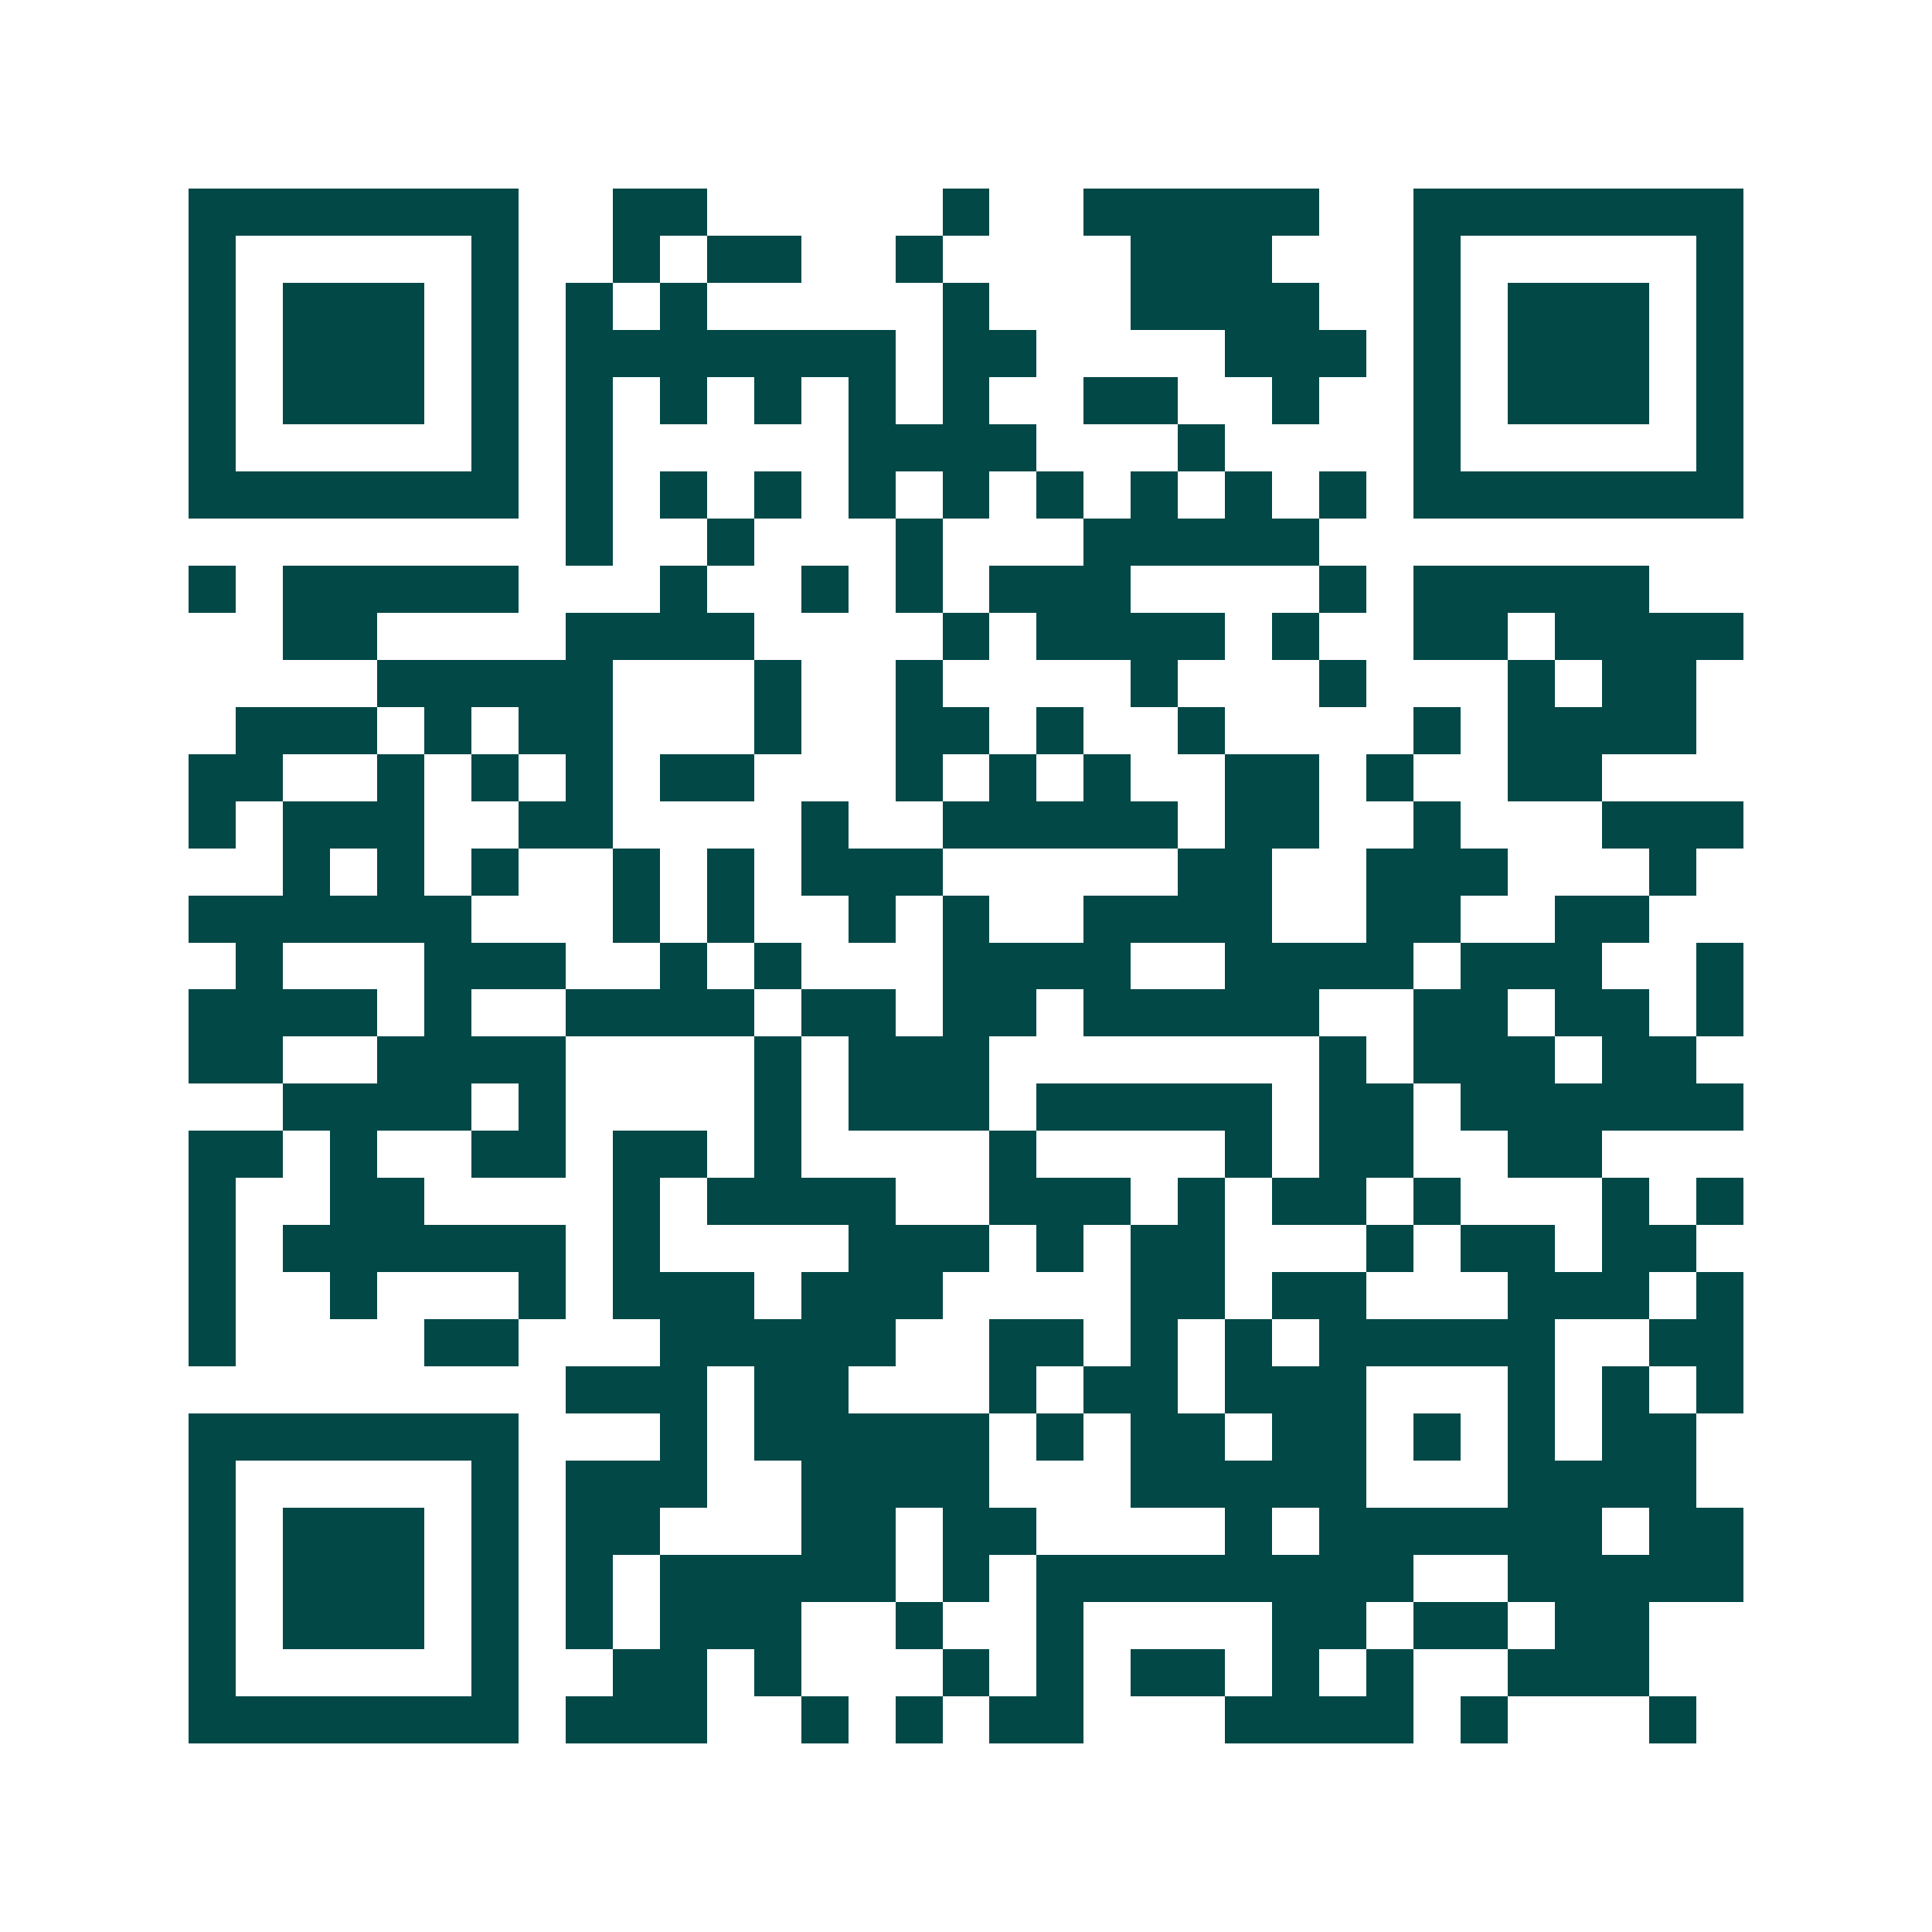 <svg xmlns="http://www.w3.org/2000/svg" width="200" height="200" viewBox="0 0 41 41" shape-rendering="crispEdges"><path fill="#ffffff" d="M0 0h41v41H0z"/><path stroke="#014847" d="M4 4.5h7m2 0h2m5 0h1m2 0h5m2 0h7M4 5.5h1m5 0h1m2 0h1m1 0h2m2 0h1m4 0h3m3 0h1m5 0h1M4 6.5h1m1 0h3m1 0h1m1 0h1m1 0h1m5 0h1m3 0h4m2 0h1m1 0h3m1 0h1M4 7.5h1m1 0h3m1 0h1m1 0h7m1 0h2m4 0h3m1 0h1m1 0h3m1 0h1M4 8.5h1m1 0h3m1 0h1m1 0h1m1 0h1m1 0h1m1 0h1m1 0h1m2 0h2m2 0h1m2 0h1m1 0h3m1 0h1M4 9.5h1m5 0h1m1 0h1m5 0h4m3 0h1m4 0h1m5 0h1M4 10.5h7m1 0h1m1 0h1m1 0h1m1 0h1m1 0h1m1 0h1m1 0h1m1 0h1m1 0h1m1 0h7M12 11.5h1m2 0h1m3 0h1m3 0h5M4 12.5h1m1 0h5m3 0h1m2 0h1m1 0h1m1 0h3m4 0h1m1 0h5M6 13.5h2m4 0h4m4 0h1m1 0h4m1 0h1m2 0h2m1 0h4M8 14.5h5m3 0h1m2 0h1m4 0h1m3 0h1m3 0h1m1 0h2M5 15.5h3m1 0h1m1 0h2m3 0h1m2 0h2m1 0h1m2 0h1m4 0h1m1 0h4M4 16.5h2m2 0h1m1 0h1m1 0h1m1 0h2m3 0h1m1 0h1m1 0h1m2 0h2m1 0h1m2 0h2M4 17.5h1m1 0h3m2 0h2m4 0h1m2 0h5m1 0h2m2 0h1m3 0h3M6 18.5h1m1 0h1m1 0h1m2 0h1m1 0h1m1 0h3m5 0h2m2 0h3m3 0h1M4 19.5h6m3 0h1m1 0h1m2 0h1m1 0h1m2 0h4m2 0h2m2 0h2M5 20.5h1m3 0h3m2 0h1m1 0h1m3 0h4m2 0h4m1 0h3m2 0h1M4 21.5h4m1 0h1m2 0h4m1 0h2m1 0h2m1 0h5m2 0h2m1 0h2m1 0h1M4 22.5h2m2 0h4m4 0h1m1 0h3m7 0h1m1 0h3m1 0h2M6 23.5h4m1 0h1m4 0h1m1 0h3m1 0h5m1 0h2m1 0h6M4 24.5h2m1 0h1m2 0h2m1 0h2m1 0h1m4 0h1m4 0h1m1 0h2m2 0h2M4 25.5h1m2 0h2m4 0h1m1 0h4m2 0h3m1 0h1m1 0h2m1 0h1m3 0h1m1 0h1M4 26.5h1m1 0h6m1 0h1m4 0h3m1 0h1m1 0h2m3 0h1m1 0h2m1 0h2M4 27.5h1m2 0h1m3 0h1m1 0h3m1 0h3m4 0h2m1 0h2m3 0h3m1 0h1M4 28.5h1m4 0h2m3 0h5m2 0h2m1 0h1m1 0h1m1 0h5m2 0h2M12 29.5h3m1 0h2m3 0h1m1 0h2m1 0h3m3 0h1m1 0h1m1 0h1M4 30.5h7m3 0h1m1 0h5m1 0h1m1 0h2m1 0h2m1 0h1m1 0h1m1 0h2M4 31.5h1m5 0h1m1 0h3m2 0h4m3 0h5m3 0h4M4 32.5h1m1 0h3m1 0h1m1 0h2m3 0h2m1 0h2m4 0h1m1 0h6m1 0h2M4 33.5h1m1 0h3m1 0h1m1 0h1m1 0h5m1 0h1m1 0h8m2 0h5M4 34.5h1m1 0h3m1 0h1m1 0h1m1 0h3m2 0h1m2 0h1m4 0h2m1 0h2m1 0h2M4 35.5h1m5 0h1m2 0h2m1 0h1m3 0h1m1 0h1m1 0h2m1 0h1m1 0h1m2 0h3M4 36.5h7m1 0h3m2 0h1m1 0h1m1 0h2m3 0h4m1 0h1m3 0h1"/></svg>
